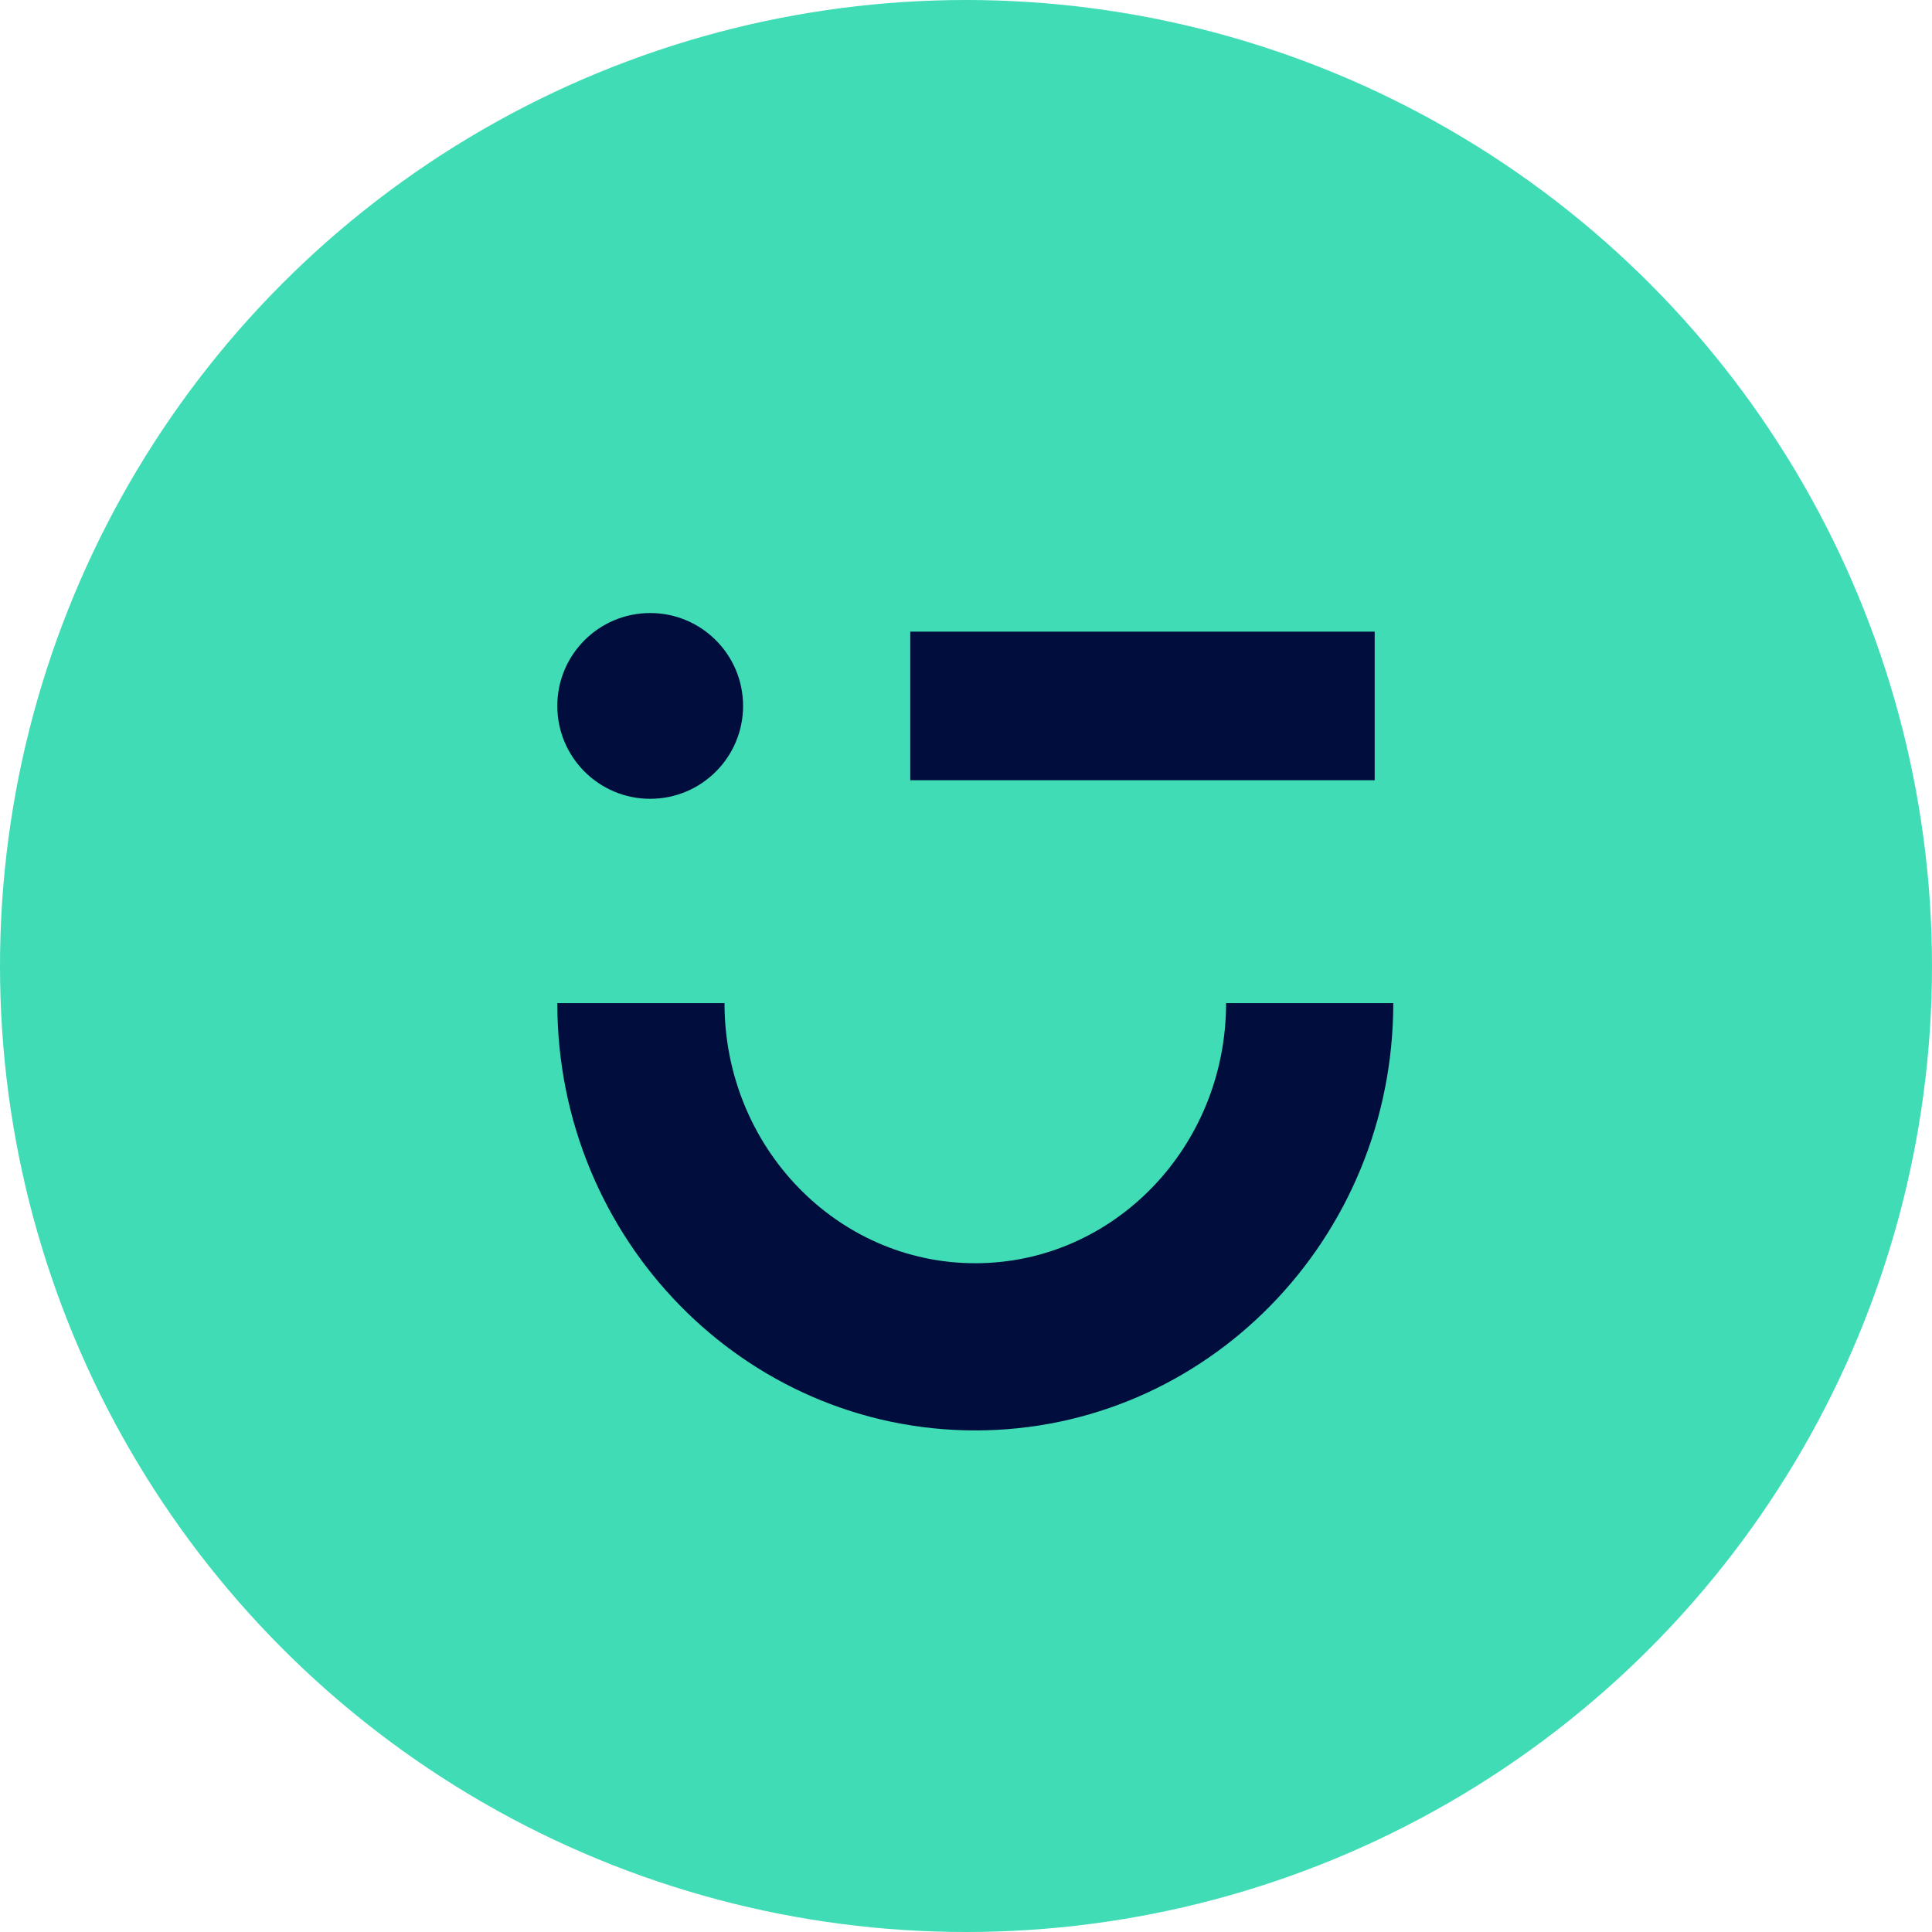 <svg width="104" height="104" viewBox="0 0 104 104" fill="none" xmlns="http://www.w3.org/2000/svg">
<circle cx="52" cy="52" r="52" fill="#40DCB6"/>
<path fill-rule="evenodd" clip-rule="evenodd" d="M40 38C40 40.761 37.761 43 35 43C32.239 43 30 40.761 30 38C30 35.239 32.239 33 35 33C37.761 33 40 35.239 40 38ZM74 42L49 42V34L74 34V42ZM52.5 77C40.074 77 30 66.703 30 54H39C39 61.732 45.044 68 52.5 68C59.956 68 66 61.732 66 54H75C75 66.703 64.926 77 52.5 77Z" fill="#010D3C"/>
</svg>
